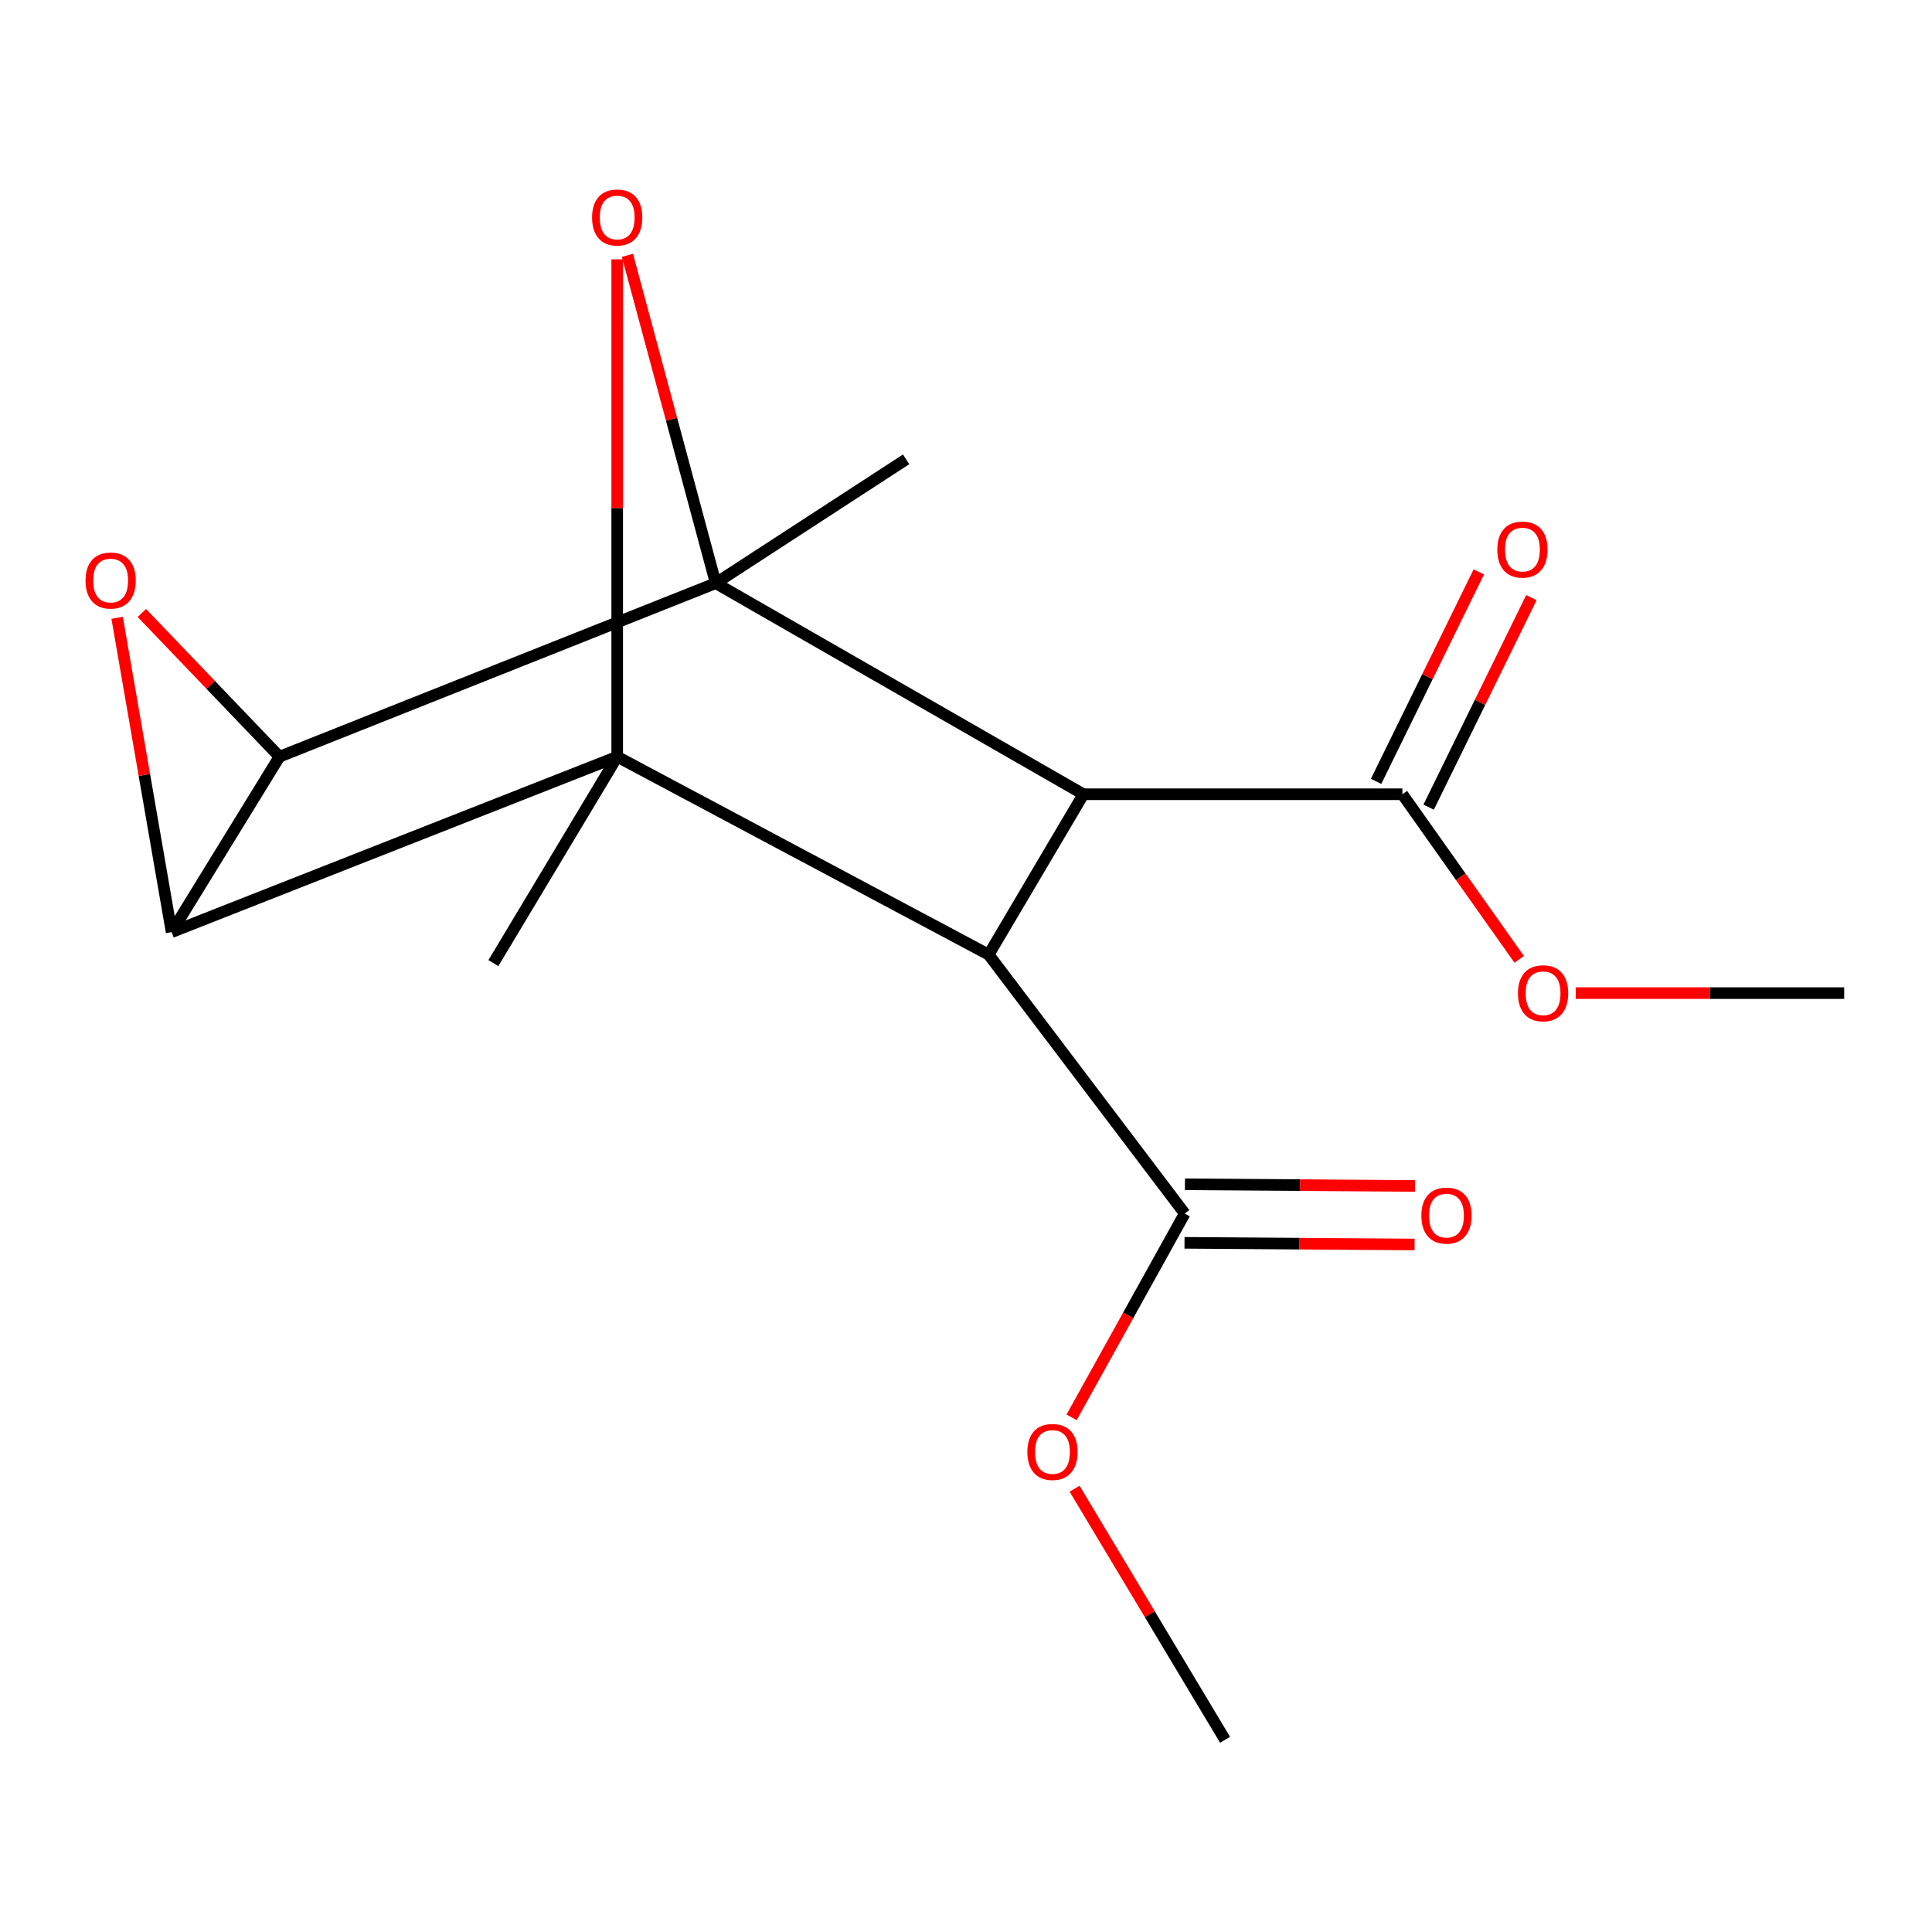 <?xml version='1.0' encoding='iso-8859-1'?>
<svg version='1.1' baseProfile='full'
              xmlns='http://www.w3.org/2000/svg'
                      xmlns:rdkit='http://www.rdkit.org/xml'
                      xmlns:xlink='http://www.w3.org/1999/xlink'
                  xml:space='preserve'
width='1000px' height='1000px' viewBox='0 0 1000 1000'>
<!-- END OF HEADER -->
<rect style='opacity:1.0;fill:#FFFFFF;stroke:none' width='1000' height='1000' x='0' y='0'> </rect>
<path class='bond-0' d='M 88.831,482.472 L 144.662,391.664' style='fill:none;fill-rule:evenodd;stroke:#000000;stroke-width:6px;stroke-linecap:butt;stroke-linejoin:miter;stroke-opacity:1' />
<path class='bond-1' d='M 88.831,482.472 L 319.461,391.664' style='fill:none;fill-rule:evenodd;stroke:#000000;stroke-width:6px;stroke-linecap:butt;stroke-linejoin:miter;stroke-opacity:1' />
<path class='bond-5' d='M 88.831,482.472 L 74.73,401.127' style='fill:none;fill-rule:evenodd;stroke:#000000;stroke-width:6px;stroke-linecap:butt;stroke-linejoin:miter;stroke-opacity:1' />
<path class='bond-5' d='M 74.73,401.127 L 60.63,319.781' style='fill:none;fill-rule:evenodd;stroke:#FF0000;stroke-width:6px;stroke-linecap:butt;stroke-linejoin:miter;stroke-opacity:1' />
<path class='bond-2' d='M 144.662,391.664 L 370.445,301.849' style='fill:none;fill-rule:evenodd;stroke:#000000;stroke-width:6px;stroke-linecap:butt;stroke-linejoin:miter;stroke-opacity:1' />
<path class='bond-17' d='M 144.662,391.664 L 109.046,354.47' style='fill:none;fill-rule:evenodd;stroke:#000000;stroke-width:6px;stroke-linecap:butt;stroke-linejoin:miter;stroke-opacity:1' />
<path class='bond-17' d='M 109.046,354.47 L 73.43,317.276' style='fill:none;fill-rule:evenodd;stroke:#FF0000;stroke-width:6px;stroke-linecap:butt;stroke-linejoin:miter;stroke-opacity:1' />
<path class='bond-3' d='M 319.461,391.664 L 511.732,494.12' style='fill:none;fill-rule:evenodd;stroke:#000000;stroke-width:6px;stroke-linecap:butt;stroke-linejoin:miter;stroke-opacity:1' />
<path class='bond-6' d='M 319.461,391.664 L 319.461,262.947' style='fill:none;fill-rule:evenodd;stroke:#000000;stroke-width:6px;stroke-linecap:butt;stroke-linejoin:miter;stroke-opacity:1' />
<path class='bond-6' d='M 319.461,262.947 L 319.461,134.23' style='fill:none;fill-rule:evenodd;stroke:#FF0000;stroke-width:6px;stroke-linecap:butt;stroke-linejoin:miter;stroke-opacity:1' />
<path class='bond-12' d='M 319.461,391.664 L 255.382,498.496' style='fill:none;fill-rule:evenodd;stroke:#000000;stroke-width:6px;stroke-linecap:butt;stroke-linejoin:miter;stroke-opacity:1' />
<path class='bond-11' d='M 370.445,301.849 L 469.013,237.753' style='fill:none;fill-rule:evenodd;stroke:#000000;stroke-width:6px;stroke-linecap:butt;stroke-linejoin:miter;stroke-opacity:1' />
<path class='bond-18' d='M 370.445,301.849 L 347.6,217.001' style='fill:none;fill-rule:evenodd;stroke:#000000;stroke-width:6px;stroke-linecap:butt;stroke-linejoin:miter;stroke-opacity:1' />
<path class='bond-18' d='M 347.6,217.001 L 324.755,132.153' style='fill:none;fill-rule:evenodd;stroke:#FF0000;stroke-width:6px;stroke-linecap:butt;stroke-linejoin:miter;stroke-opacity:1' />
<path class='bond-19' d='M 370.445,301.849 L 560.78,411.105' style='fill:none;fill-rule:evenodd;stroke:#000000;stroke-width:6px;stroke-linecap:butt;stroke-linejoin:miter;stroke-opacity:1' />
<path class='bond-4' d='M 511.732,494.12 L 560.78,411.105' style='fill:none;fill-rule:evenodd;stroke:#000000;stroke-width:6px;stroke-linecap:butt;stroke-linejoin:miter;stroke-opacity:1' />
<path class='bond-7' d='M 511.732,494.12 L 613.211,628.135' style='fill:none;fill-rule:evenodd;stroke:#000000;stroke-width:6px;stroke-linecap:butt;stroke-linejoin:miter;stroke-opacity:1' />
<path class='bond-8' d='M 560.78,411.105 L 725.867,411.105' style='fill:none;fill-rule:evenodd;stroke:#000000;stroke-width:6px;stroke-linecap:butt;stroke-linejoin:miter;stroke-opacity:1' />
<path class='bond-9' d='M 613.102,643.284 L 672.649,643.713' style='fill:none;fill-rule:evenodd;stroke:#000000;stroke-width:6px;stroke-linecap:butt;stroke-linejoin:miter;stroke-opacity:1' />
<path class='bond-9' d='M 672.649,643.713 L 732.195,644.142' style='fill:none;fill-rule:evenodd;stroke:#FF0000;stroke-width:6px;stroke-linecap:butt;stroke-linejoin:miter;stroke-opacity:1' />
<path class='bond-9' d='M 613.321,612.987 L 672.867,613.416' style='fill:none;fill-rule:evenodd;stroke:#000000;stroke-width:6px;stroke-linecap:butt;stroke-linejoin:miter;stroke-opacity:1' />
<path class='bond-9' d='M 672.867,613.416 L 732.413,613.845' style='fill:none;fill-rule:evenodd;stroke:#FF0000;stroke-width:6px;stroke-linecap:butt;stroke-linejoin:miter;stroke-opacity:1' />
<path class='bond-13' d='M 613.211,628.135 L 583.937,680.868' style='fill:none;fill-rule:evenodd;stroke:#000000;stroke-width:6px;stroke-linecap:butt;stroke-linejoin:miter;stroke-opacity:1' />
<path class='bond-13' d='M 583.937,680.868 L 554.663,733.6' style='fill:none;fill-rule:evenodd;stroke:#FF0000;stroke-width:6px;stroke-linecap:butt;stroke-linejoin:miter;stroke-opacity:1' />
<path class='bond-10' d='M 739.469,417.775 L 766.056,363.555' style='fill:none;fill-rule:evenodd;stroke:#000000;stroke-width:6px;stroke-linecap:butt;stroke-linejoin:miter;stroke-opacity:1' />
<path class='bond-10' d='M 766.056,363.555 L 792.644,309.336' style='fill:none;fill-rule:evenodd;stroke:#FF0000;stroke-width:6px;stroke-linecap:butt;stroke-linejoin:miter;stroke-opacity:1' />
<path class='bond-10' d='M 712.266,404.435 L 738.854,350.216' style='fill:none;fill-rule:evenodd;stroke:#000000;stroke-width:6px;stroke-linecap:butt;stroke-linejoin:miter;stroke-opacity:1' />
<path class='bond-10' d='M 738.854,350.216 L 765.441,295.996' style='fill:none;fill-rule:evenodd;stroke:#FF0000;stroke-width:6px;stroke-linecap:butt;stroke-linejoin:miter;stroke-opacity:1' />
<path class='bond-14' d='M 725.867,411.105 L 756.101,453.832' style='fill:none;fill-rule:evenodd;stroke:#000000;stroke-width:6px;stroke-linecap:butt;stroke-linejoin:miter;stroke-opacity:1' />
<path class='bond-14' d='M 756.101,453.832 L 786.336,496.56' style='fill:none;fill-rule:evenodd;stroke:#FF0000;stroke-width:6px;stroke-linecap:butt;stroke-linejoin:miter;stroke-opacity:1' />
<path class='bond-15' d='M 556.206,770.551 L 595.153,835.538' style='fill:none;fill-rule:evenodd;stroke:#FF0000;stroke-width:6px;stroke-linecap:butt;stroke-linejoin:miter;stroke-opacity:1' />
<path class='bond-15' d='M 595.153,835.538 L 634.1,900.526' style='fill:none;fill-rule:evenodd;stroke:#000000;stroke-width:6px;stroke-linecap:butt;stroke-linejoin:miter;stroke-opacity:1' />
<path class='bond-16' d='M 815.595,514.032 L 885.07,514.032' style='fill:none;fill-rule:evenodd;stroke:#FF0000;stroke-width:6px;stroke-linecap:butt;stroke-linejoin:miter;stroke-opacity:1' />
<path class='bond-16' d='M 885.07,514.032 L 954.545,514.032' style='fill:none;fill-rule:evenodd;stroke:#000000;stroke-width:6px;stroke-linecap:butt;stroke-linejoin:miter;stroke-opacity:1' />
<path  class='atom-6' d='M 44.271 300.481
Q 44.271 293.681, 47.631 289.881
Q 50.991 286.081, 57.271 286.081
Q 63.551 286.081, 66.911 289.881
Q 70.271 293.681, 70.271 300.481
Q 70.271 307.361, 66.871 311.281
Q 63.471 315.161, 57.271 315.161
Q 51.031 315.161, 47.631 311.281
Q 44.271 307.401, 44.271 300.481
M 57.271 311.961
Q 61.591 311.961, 63.911 309.081
Q 66.271 306.161, 66.271 300.481
Q 66.271 294.921, 63.911 292.121
Q 61.591 289.281, 57.271 289.281
Q 52.951 289.281, 50.591 292.081
Q 48.271 294.881, 48.271 300.481
Q 48.271 306.201, 50.591 309.081
Q 52.951 311.961, 57.271 311.961
' fill='#FF0000'/>
<path  class='atom-7' d='M 306.461 112.57
Q 306.461 105.77, 309.821 101.97
Q 313.181 98.17, 319.461 98.17
Q 325.741 98.17, 329.101 101.97
Q 332.461 105.77, 332.461 112.57
Q 332.461 119.45, 329.061 123.37
Q 325.661 127.25, 319.461 127.25
Q 313.221 127.25, 309.821 123.37
Q 306.461 119.49, 306.461 112.57
M 319.461 124.05
Q 323.781 124.05, 326.101 121.17
Q 328.461 118.25, 328.461 112.57
Q 328.461 107.01, 326.101 104.21
Q 323.781 101.37, 319.461 101.37
Q 315.141 101.37, 312.781 104.17
Q 310.461 106.97, 310.461 112.57
Q 310.461 118.29, 312.781 121.17
Q 315.141 124.05, 319.461 124.05
' fill='#FF0000'/>
<path  class='atom-10' d='M 735.691 629.192
Q 735.691 622.392, 739.051 618.592
Q 742.411 614.792, 748.691 614.792
Q 754.971 614.792, 758.331 618.592
Q 761.691 622.392, 761.691 629.192
Q 761.691 636.072, 758.291 639.992
Q 754.891 643.872, 748.691 643.872
Q 742.451 643.872, 739.051 639.992
Q 735.691 636.112, 735.691 629.192
M 748.691 640.672
Q 753.011 640.672, 755.331 637.792
Q 757.691 634.872, 757.691 629.192
Q 757.691 623.632, 755.331 620.832
Q 753.011 617.992, 748.691 617.992
Q 744.371 617.992, 742.011 620.792
Q 739.691 623.592, 739.691 629.192
Q 739.691 634.912, 742.011 637.792
Q 744.371 640.672, 748.691 640.672
' fill='#FF0000'/>
<path  class='atom-11' d='M 775.011 284.457
Q 775.011 277.657, 778.371 273.857
Q 781.731 270.057, 788.011 270.057
Q 794.291 270.057, 797.651 273.857
Q 801.011 277.657, 801.011 284.457
Q 801.011 291.337, 797.611 295.257
Q 794.211 299.137, 788.011 299.137
Q 781.771 299.137, 778.371 295.257
Q 775.011 291.377, 775.011 284.457
M 788.011 295.937
Q 792.331 295.937, 794.651 293.057
Q 797.011 290.137, 797.011 284.457
Q 797.011 278.897, 794.651 276.097
Q 792.331 273.257, 788.011 273.257
Q 783.691 273.257, 781.331 276.057
Q 779.011 278.857, 779.011 284.457
Q 779.011 290.177, 781.331 293.057
Q 783.691 295.937, 788.011 295.937
' fill='#FF0000'/>
<path  class='atom-14' d='M 531.756 751.526
Q 531.756 744.726, 535.116 740.926
Q 538.476 737.126, 544.756 737.126
Q 551.036 737.126, 554.396 740.926
Q 557.756 744.726, 557.756 751.526
Q 557.756 758.406, 554.356 762.326
Q 550.956 766.206, 544.756 766.206
Q 538.516 766.206, 535.116 762.326
Q 531.756 758.446, 531.756 751.526
M 544.756 763.006
Q 549.076 763.006, 551.396 760.126
Q 553.756 757.206, 553.756 751.526
Q 553.756 745.966, 551.396 743.166
Q 549.076 740.326, 544.756 740.326
Q 540.436 740.326, 538.076 743.126
Q 535.756 745.926, 535.756 751.526
Q 535.756 757.246, 538.076 760.126
Q 540.436 763.006, 544.756 763.006
' fill='#FF0000'/>
<path  class='atom-15' d='M 785.699 514.112
Q 785.699 507.312, 789.059 503.512
Q 792.419 499.712, 798.699 499.712
Q 804.979 499.712, 808.339 503.512
Q 811.699 507.312, 811.699 514.112
Q 811.699 520.992, 808.299 524.912
Q 804.899 528.792, 798.699 528.792
Q 792.459 528.792, 789.059 524.912
Q 785.699 521.032, 785.699 514.112
M 798.699 525.592
Q 803.019 525.592, 805.339 522.712
Q 807.699 519.792, 807.699 514.112
Q 807.699 508.552, 805.339 505.752
Q 803.019 502.912, 798.699 502.912
Q 794.379 502.912, 792.019 505.712
Q 789.699 508.512, 789.699 514.112
Q 789.699 519.832, 792.019 522.712
Q 794.379 525.592, 798.699 525.592
' fill='#FF0000'/>
</svg>
